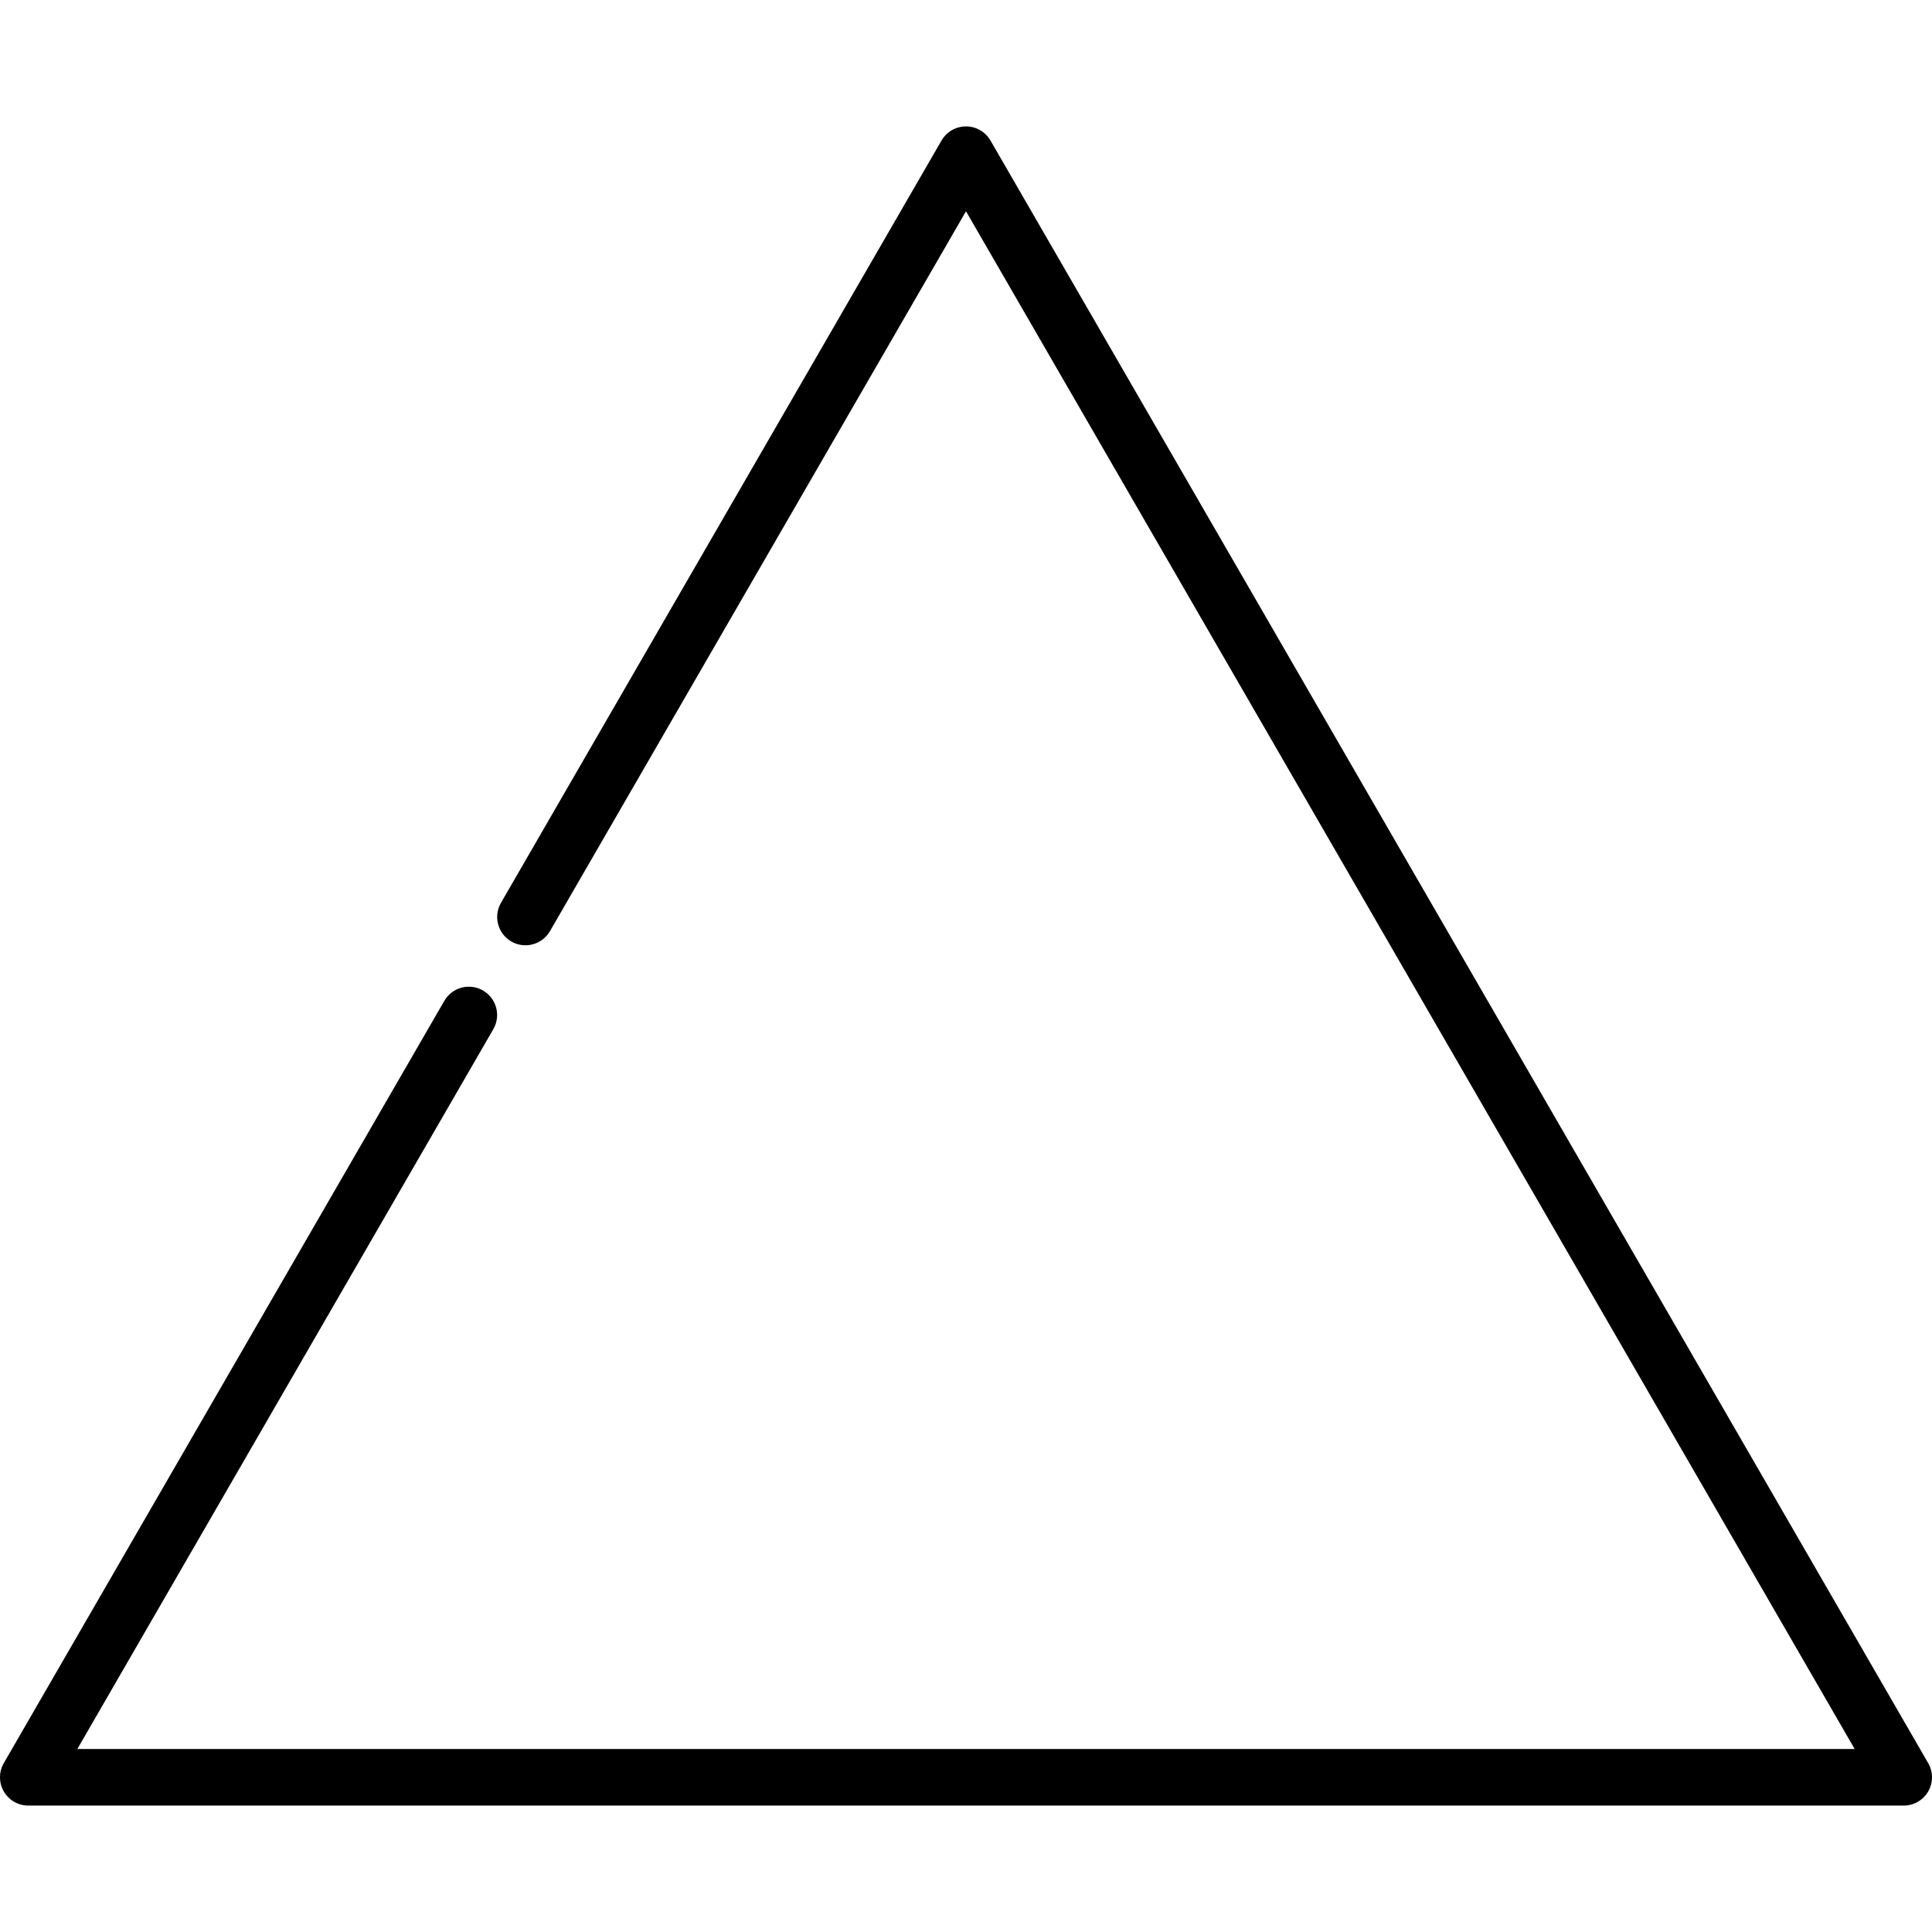 <?xml version="1.0" encoding="UTF-8"?> <!-- Generator: Adobe Illustrator 19.0.0, SVG Export Plug-In . SVG Version: 6.00 Build 0) --> <svg xmlns="http://www.w3.org/2000/svg" xmlns:xlink="http://www.w3.org/1999/xlink" id="Capa_1" x="0px" y="0px" viewBox="0 0 512.001 512.001" style="enable-background:new 0 0 512.001 512.001;" xml:space="preserve"> <g> <g> <path d="M510.994,467.248l-248.5-430c-1.34-2.319-3.814-3.747-6.493-3.747c-2.679,0-5.153,1.428-6.494,3.747L132.763,239.26 c-2.073,3.586-0.846,8.174,2.74,10.246s8.175,0.846,10.246-2.741L256,55.99L491.503,463.5H20.497l110.24-190.76 c2.073-3.586,0.846-8.174-2.74-10.246c-3.586-2.072-8.175-0.845-10.246,2.741L1.006,467.248c-1.341,2.321-1.342,5.18-0.002,7.501 C2.344,477.07,4.82,478.5,7.5,478.5h497c2.68,0,5.156-1.43,6.496-3.751C512.336,472.428,512.335,469.568,510.994,467.248z"></path> </g> </g> <g> </g> <g> </g> <g> </g> <g> </g> <g> </g> <g> </g> <g> </g> <g> </g> <g> </g> <g> </g> <g> </g> <g> </g> <g> </g> <g> </g> <g> </g> </svg> 